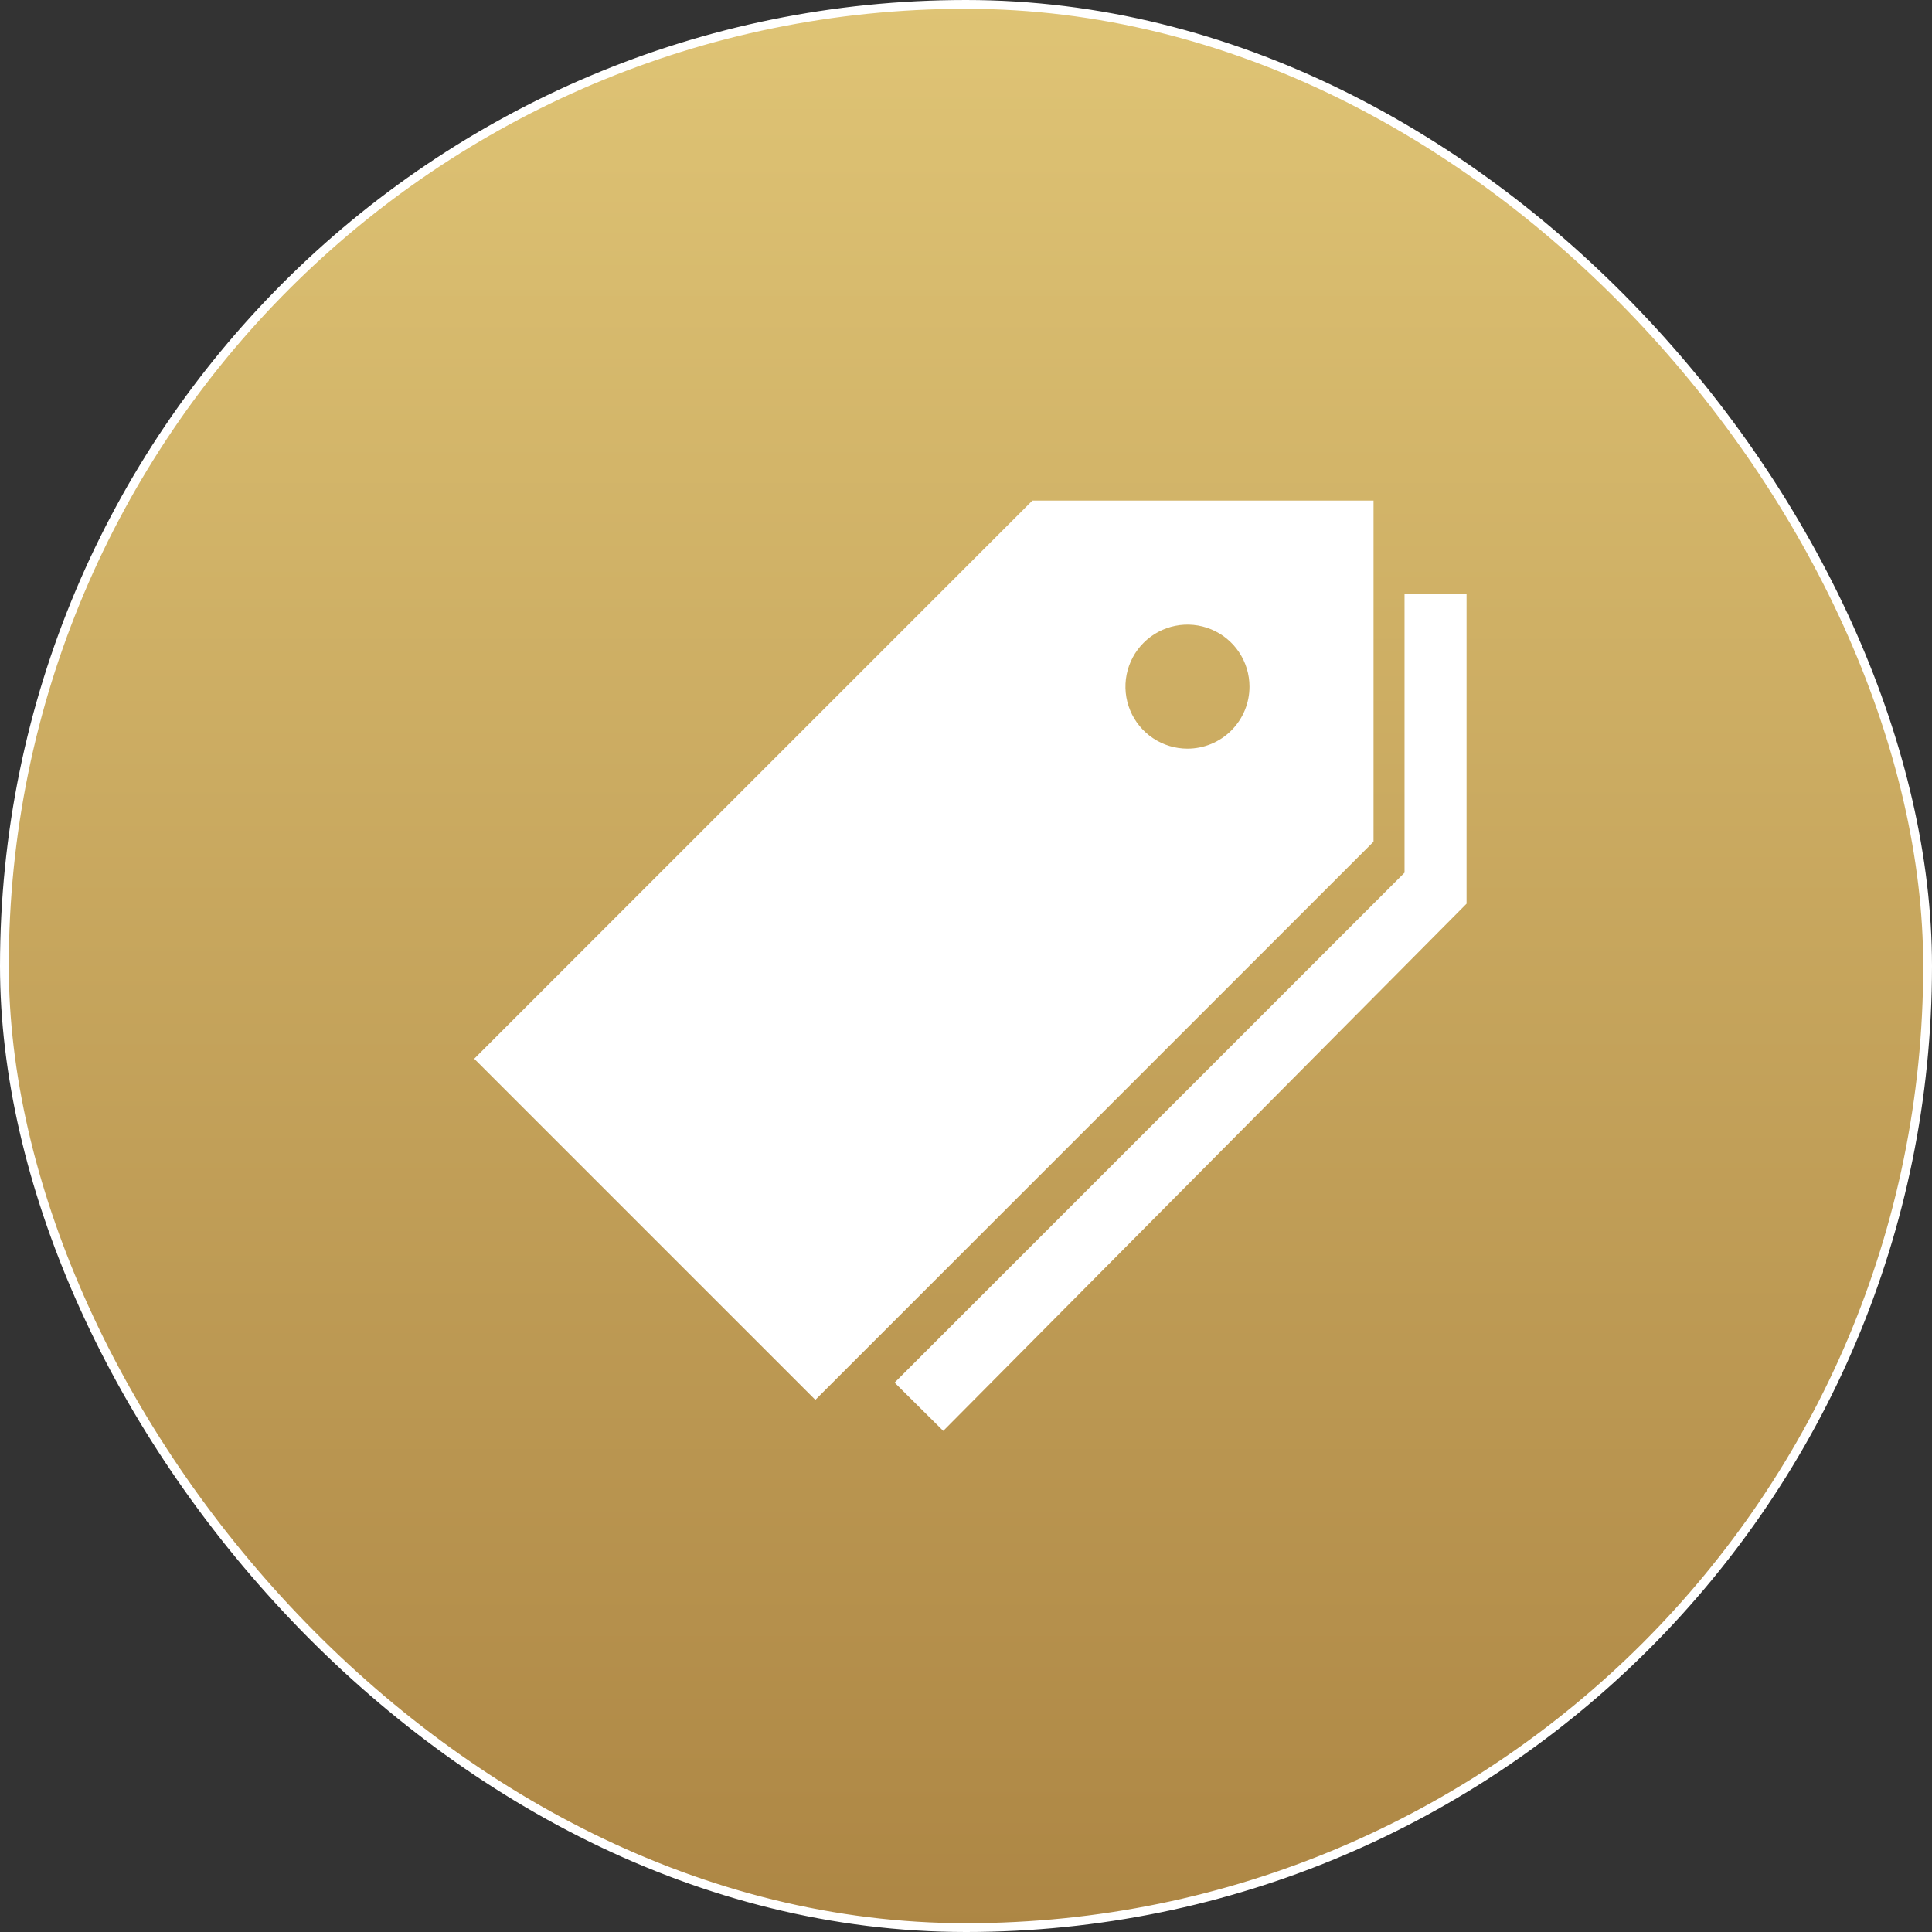 <svg xmlns="http://www.w3.org/2000/svg" width="220" height="220" viewBox="0 0 220 220" fill="none"><rect x="0" y="0" width="220" height="220" fill="#333333" stroke="none"/><rect x="0.5" y="0.5" width="219" height="219" rx="109.5" fill="url(#paint0_linear_2025_20)"></rect><rect x="0.5" y="0.5" width="219" height="219" rx="109.5" stroke="white" style="mix-blend-mode:overlay"></rect><path d="M117.562 57L54 120.562L92.844 159.406L156.406 95.844V57H117.562ZM135.219 85.25C133.822 85.25 132.456 84.836 131.295 84.06C130.134 83.284 129.228 82.181 128.694 80.89C128.159 79.6 128.019 78.18 128.292 76.81C128.564 75.44 129.237 74.181 130.225 73.194C131.213 72.206 132.471 71.533 133.841 71.261C135.211 70.988 136.631 71.128 137.921 71.663C139.212 72.197 140.315 73.102 141.091 74.264C141.867 75.425 142.281 76.791 142.281 78.188C142.281 80.061 141.537 81.857 140.213 83.181C138.888 84.506 137.092 85.25 135.219 85.25Z" fill="white"></path><path d="M159.937 67.594V99.375L101.87 157.442L107.41 162.938L167 102.906V67.594H159.937Z" fill="white"></path><defs><linearGradient id="paint0_linear_2025_20" x1="110" y1="0" x2="110" y2="220" gradientUnits="userSpaceOnUse"><stop stop-color="#DFC475"></stop><stop offset="1" stop-color="#AD8644"></stop></linearGradient></defs></svg>